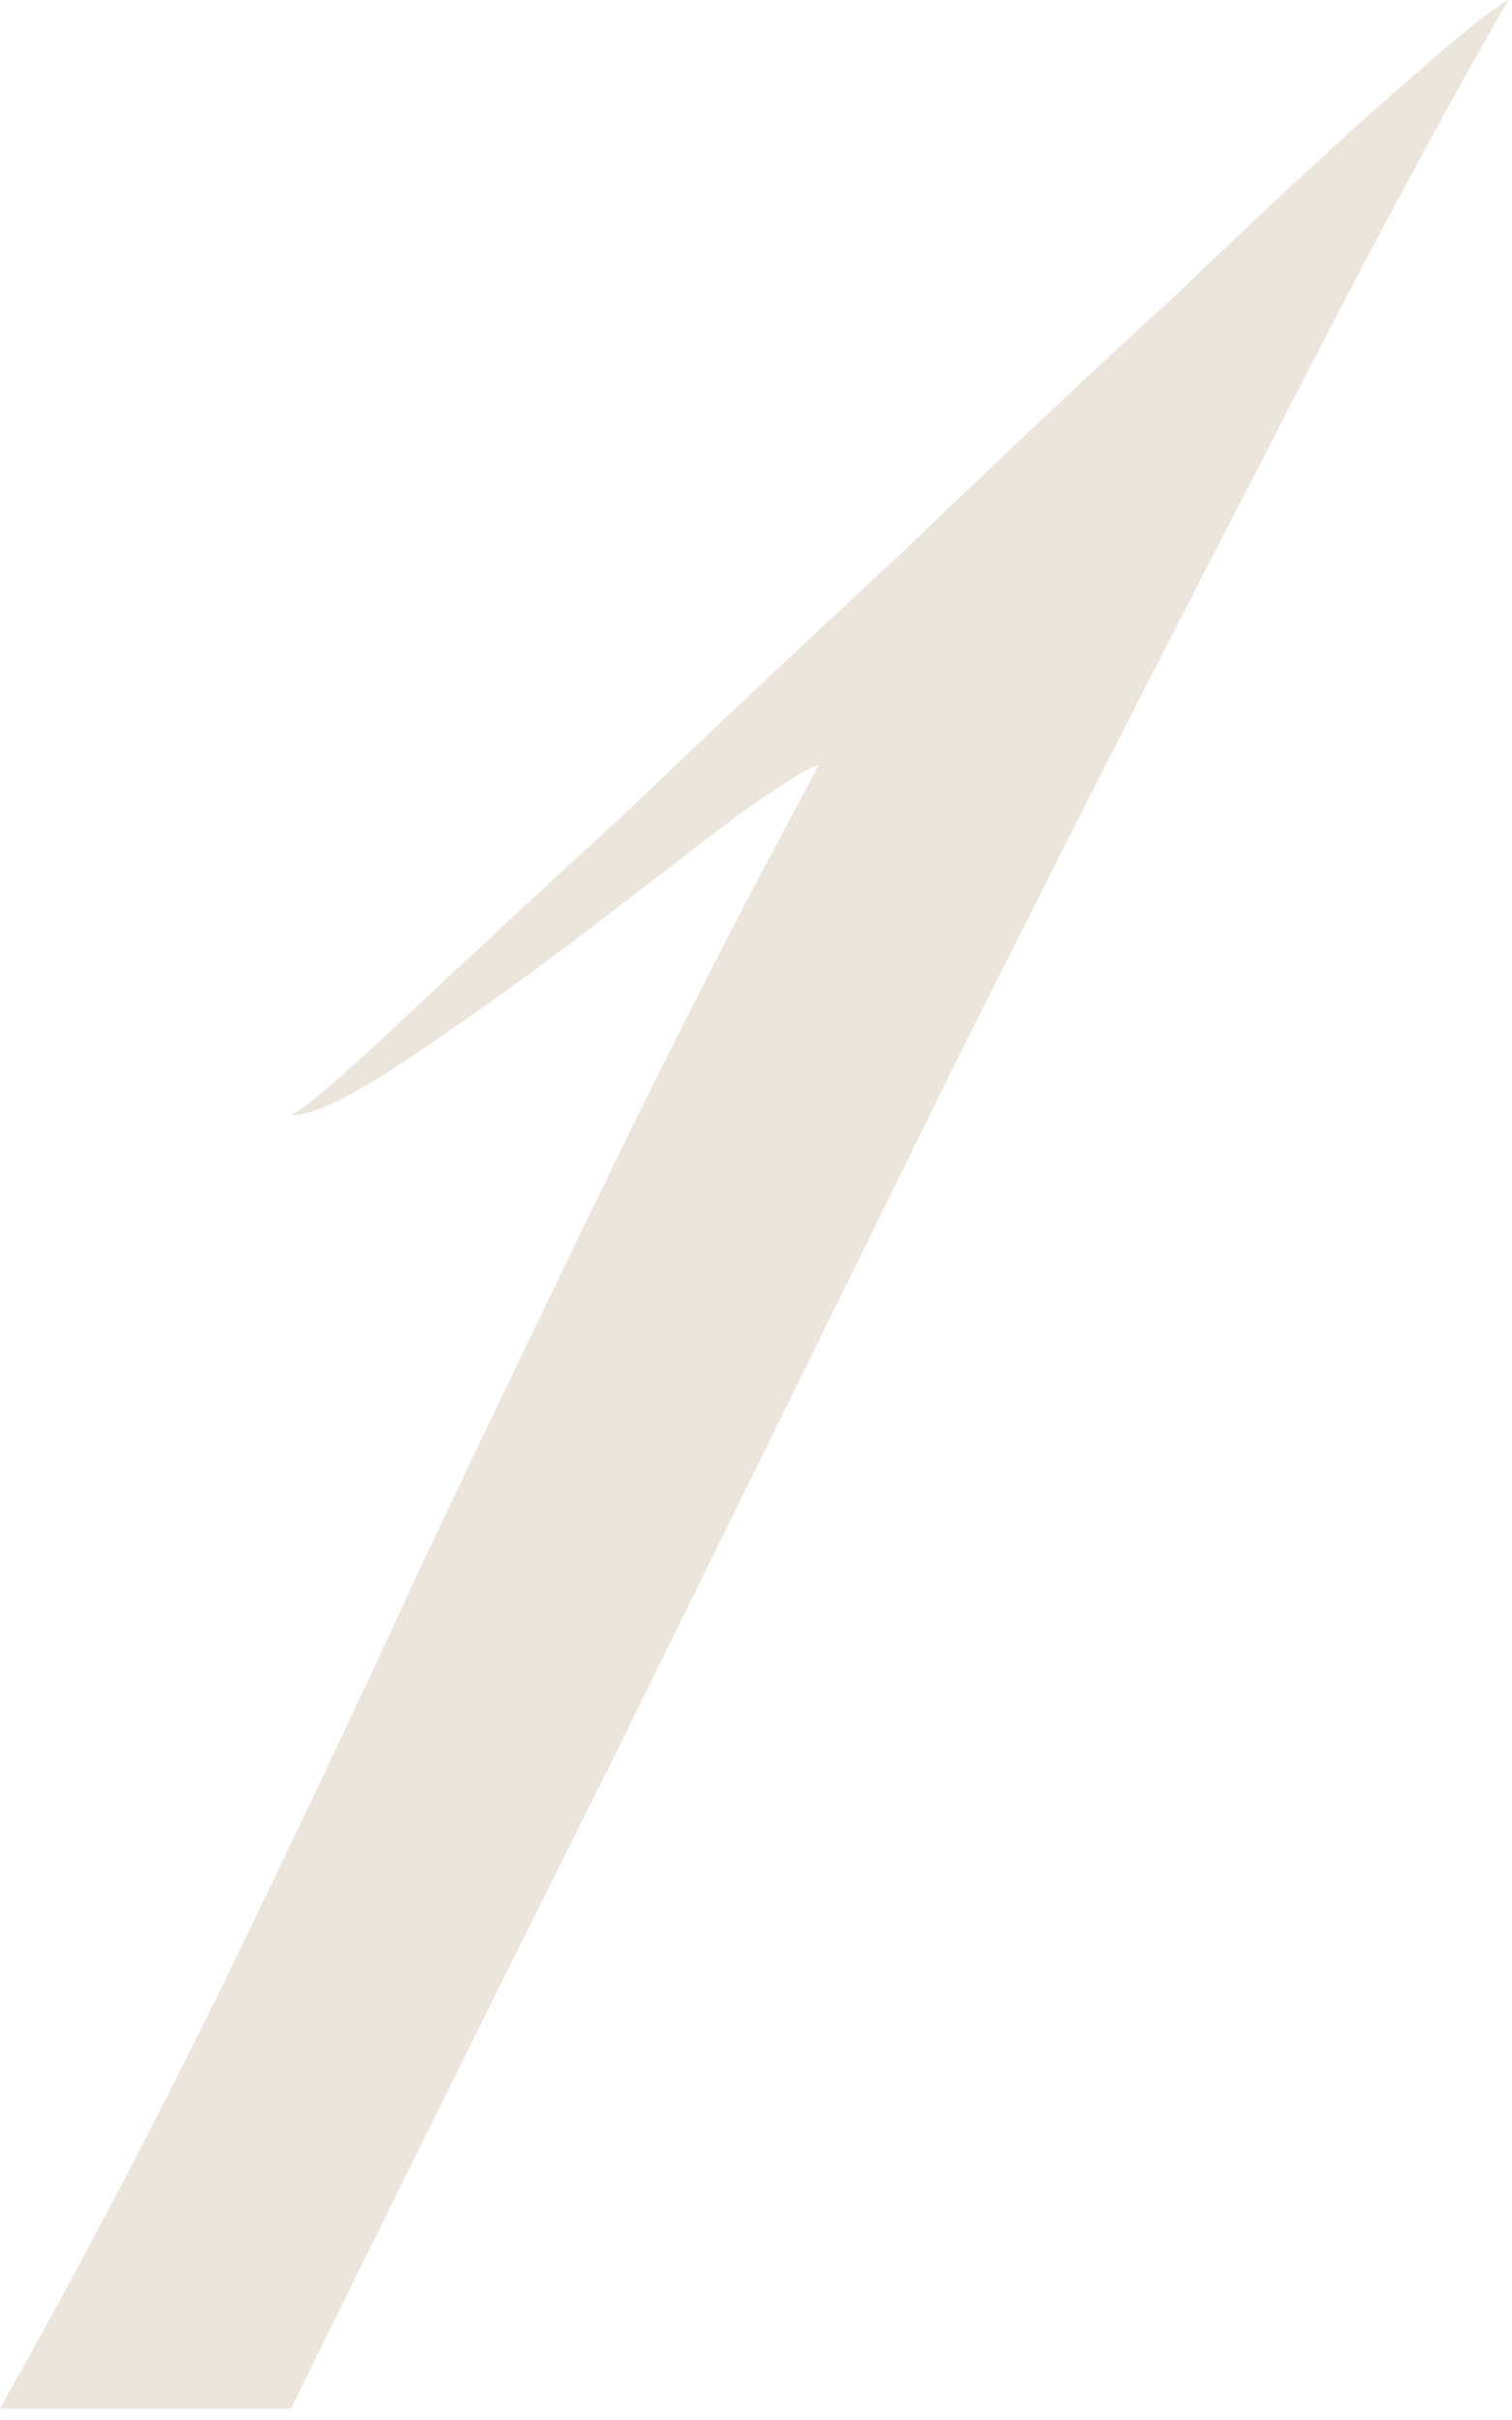 <?xml version="1.0" encoding="UTF-8"?> <svg xmlns="http://www.w3.org/2000/svg" width="25" height="40" viewBox="0 0 25 40" fill="none"><path d="M24.939 0C23.811 1.959 22.445 4.513 20.842 7.66C19.239 10.748 17.517 14.132 15.676 17.814C13.895 21.436 12.054 25.177 10.154 29.036C8.254 32.836 6.472 36.429 4.81 39.813H0C1.366 37.379 2.613 35.004 3.741 32.688C4.869 30.372 5.938 28.116 6.947 25.919C8.016 23.662 9.085 21.436 10.154 19.239C11.223 17.042 12.351 14.845 13.538 12.648C13.42 12.648 12.944 12.944 12.113 13.538C11.341 14.132 10.451 14.815 9.441 15.587C8.491 16.299 7.571 16.953 6.68 17.546C5.789 18.14 5.166 18.437 4.81 18.437C5.047 18.318 5.671 17.784 6.68 16.834C7.69 15.884 8.907 14.756 10.332 13.449C11.757 12.084 13.271 10.659 14.874 9.174C16.478 7.63 17.992 6.205 19.417 4.899C20.842 3.533 22.059 2.405 23.069 1.514C24.078 0.623 24.701 0.119 24.939 0Z" fill="#EBE5DC"></path></svg> 